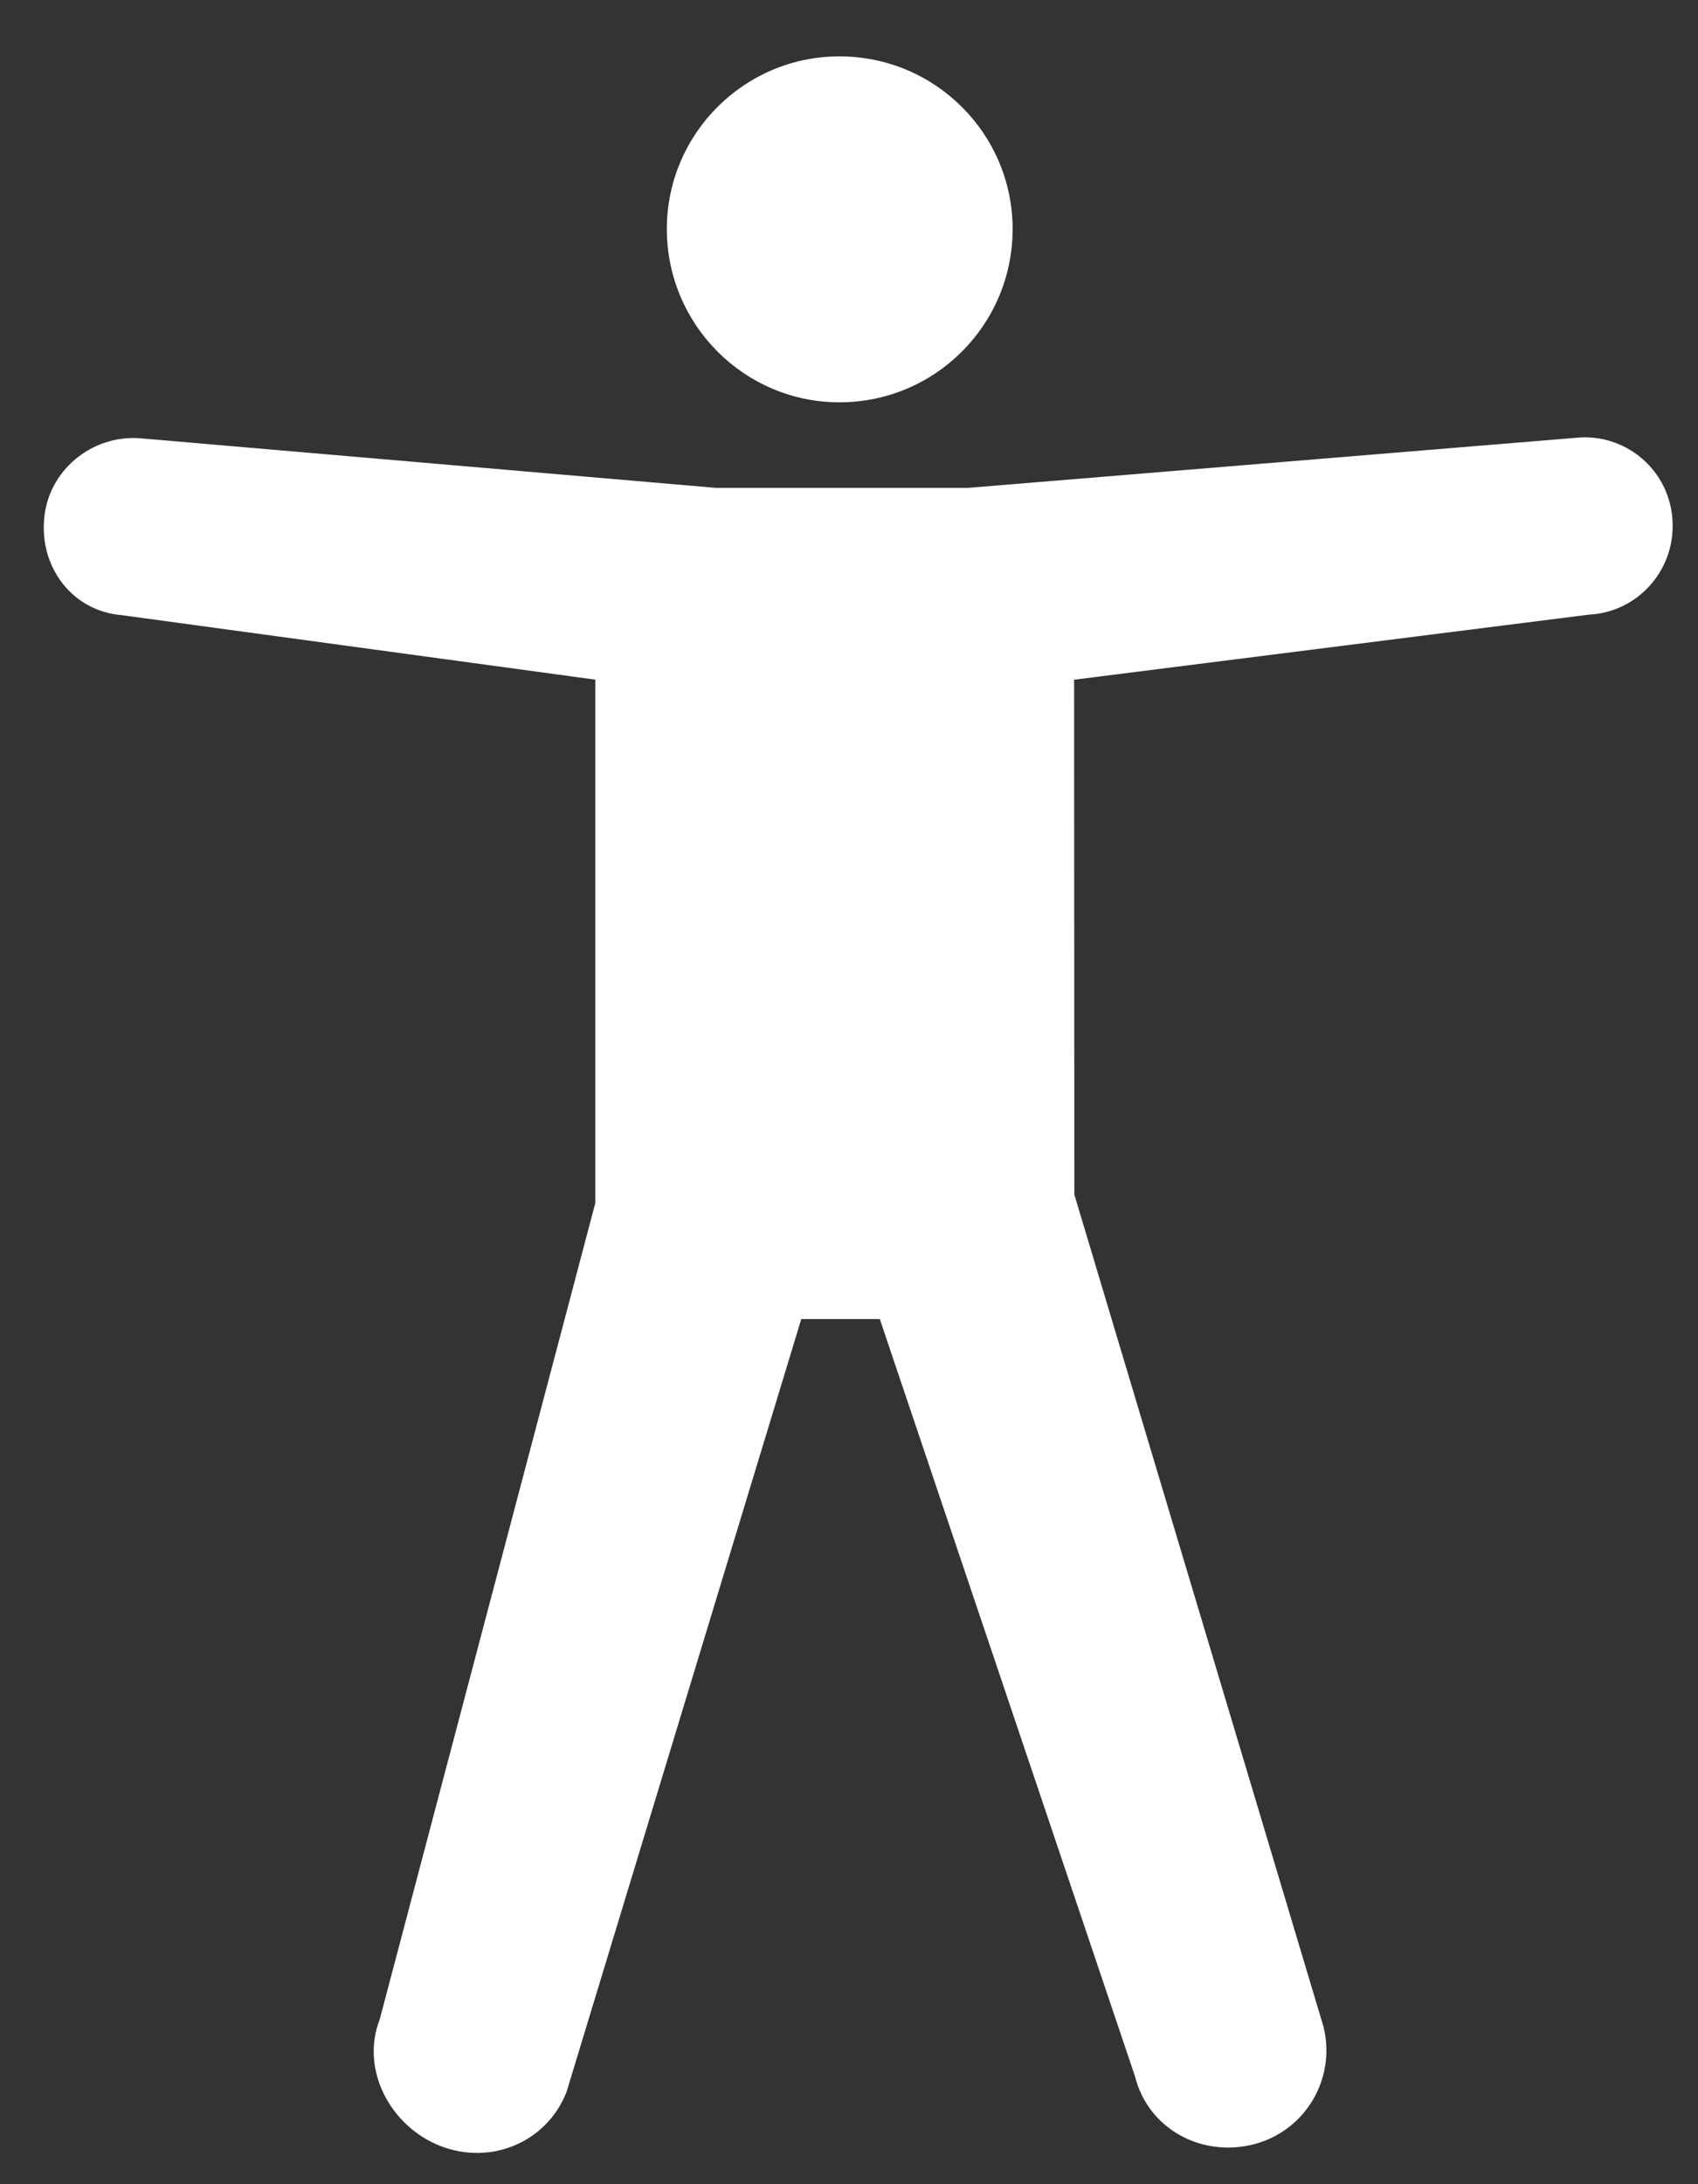 <svg width="28" height="36" viewBox="0 0 28 36" fill="white" xmlns="http://www.w3.org/2000/svg">
  <rect x="0" y="0" width="28" height="36" fill="#333333" stroke="none"/>
  <path d="M13.842 0.929C15.421 0.929 16.698 2.206 16.698 3.775C16.698 5.353 15.421 6.631 13.842 6.631C12.275 6.631 10.997 5.353 10.996 3.775C10.996 2.206 12.273 0.929 13.842 0.929ZM26.19 10.132L17.712 11.203L17.716 19.689L21.823 33.399C22.04 34.265 21.52 35.131 20.663 35.345C19.808 35.559 18.932 35.087 18.716 34.222L14.508 21.741H13.213L9.342 34.48C9.018 35.311 8.092 35.694 7.262 35.37C6.439 35.049 5.938 34.113 6.262 33.282L9.817 19.827V11.202L2.007 10.139C1.206 10.074 0.661 9.369 0.727 8.567C0.785 7.759 1.515 7.16 2.316 7.224L11.805 8.041H15.966L26.071 7.209C26.874 7.176 27.554 7.801 27.581 8.61C27.614 9.413 26.994 10.098 26.19 10.131L26.19 10.132Z" fill="white"/>
</svg>
